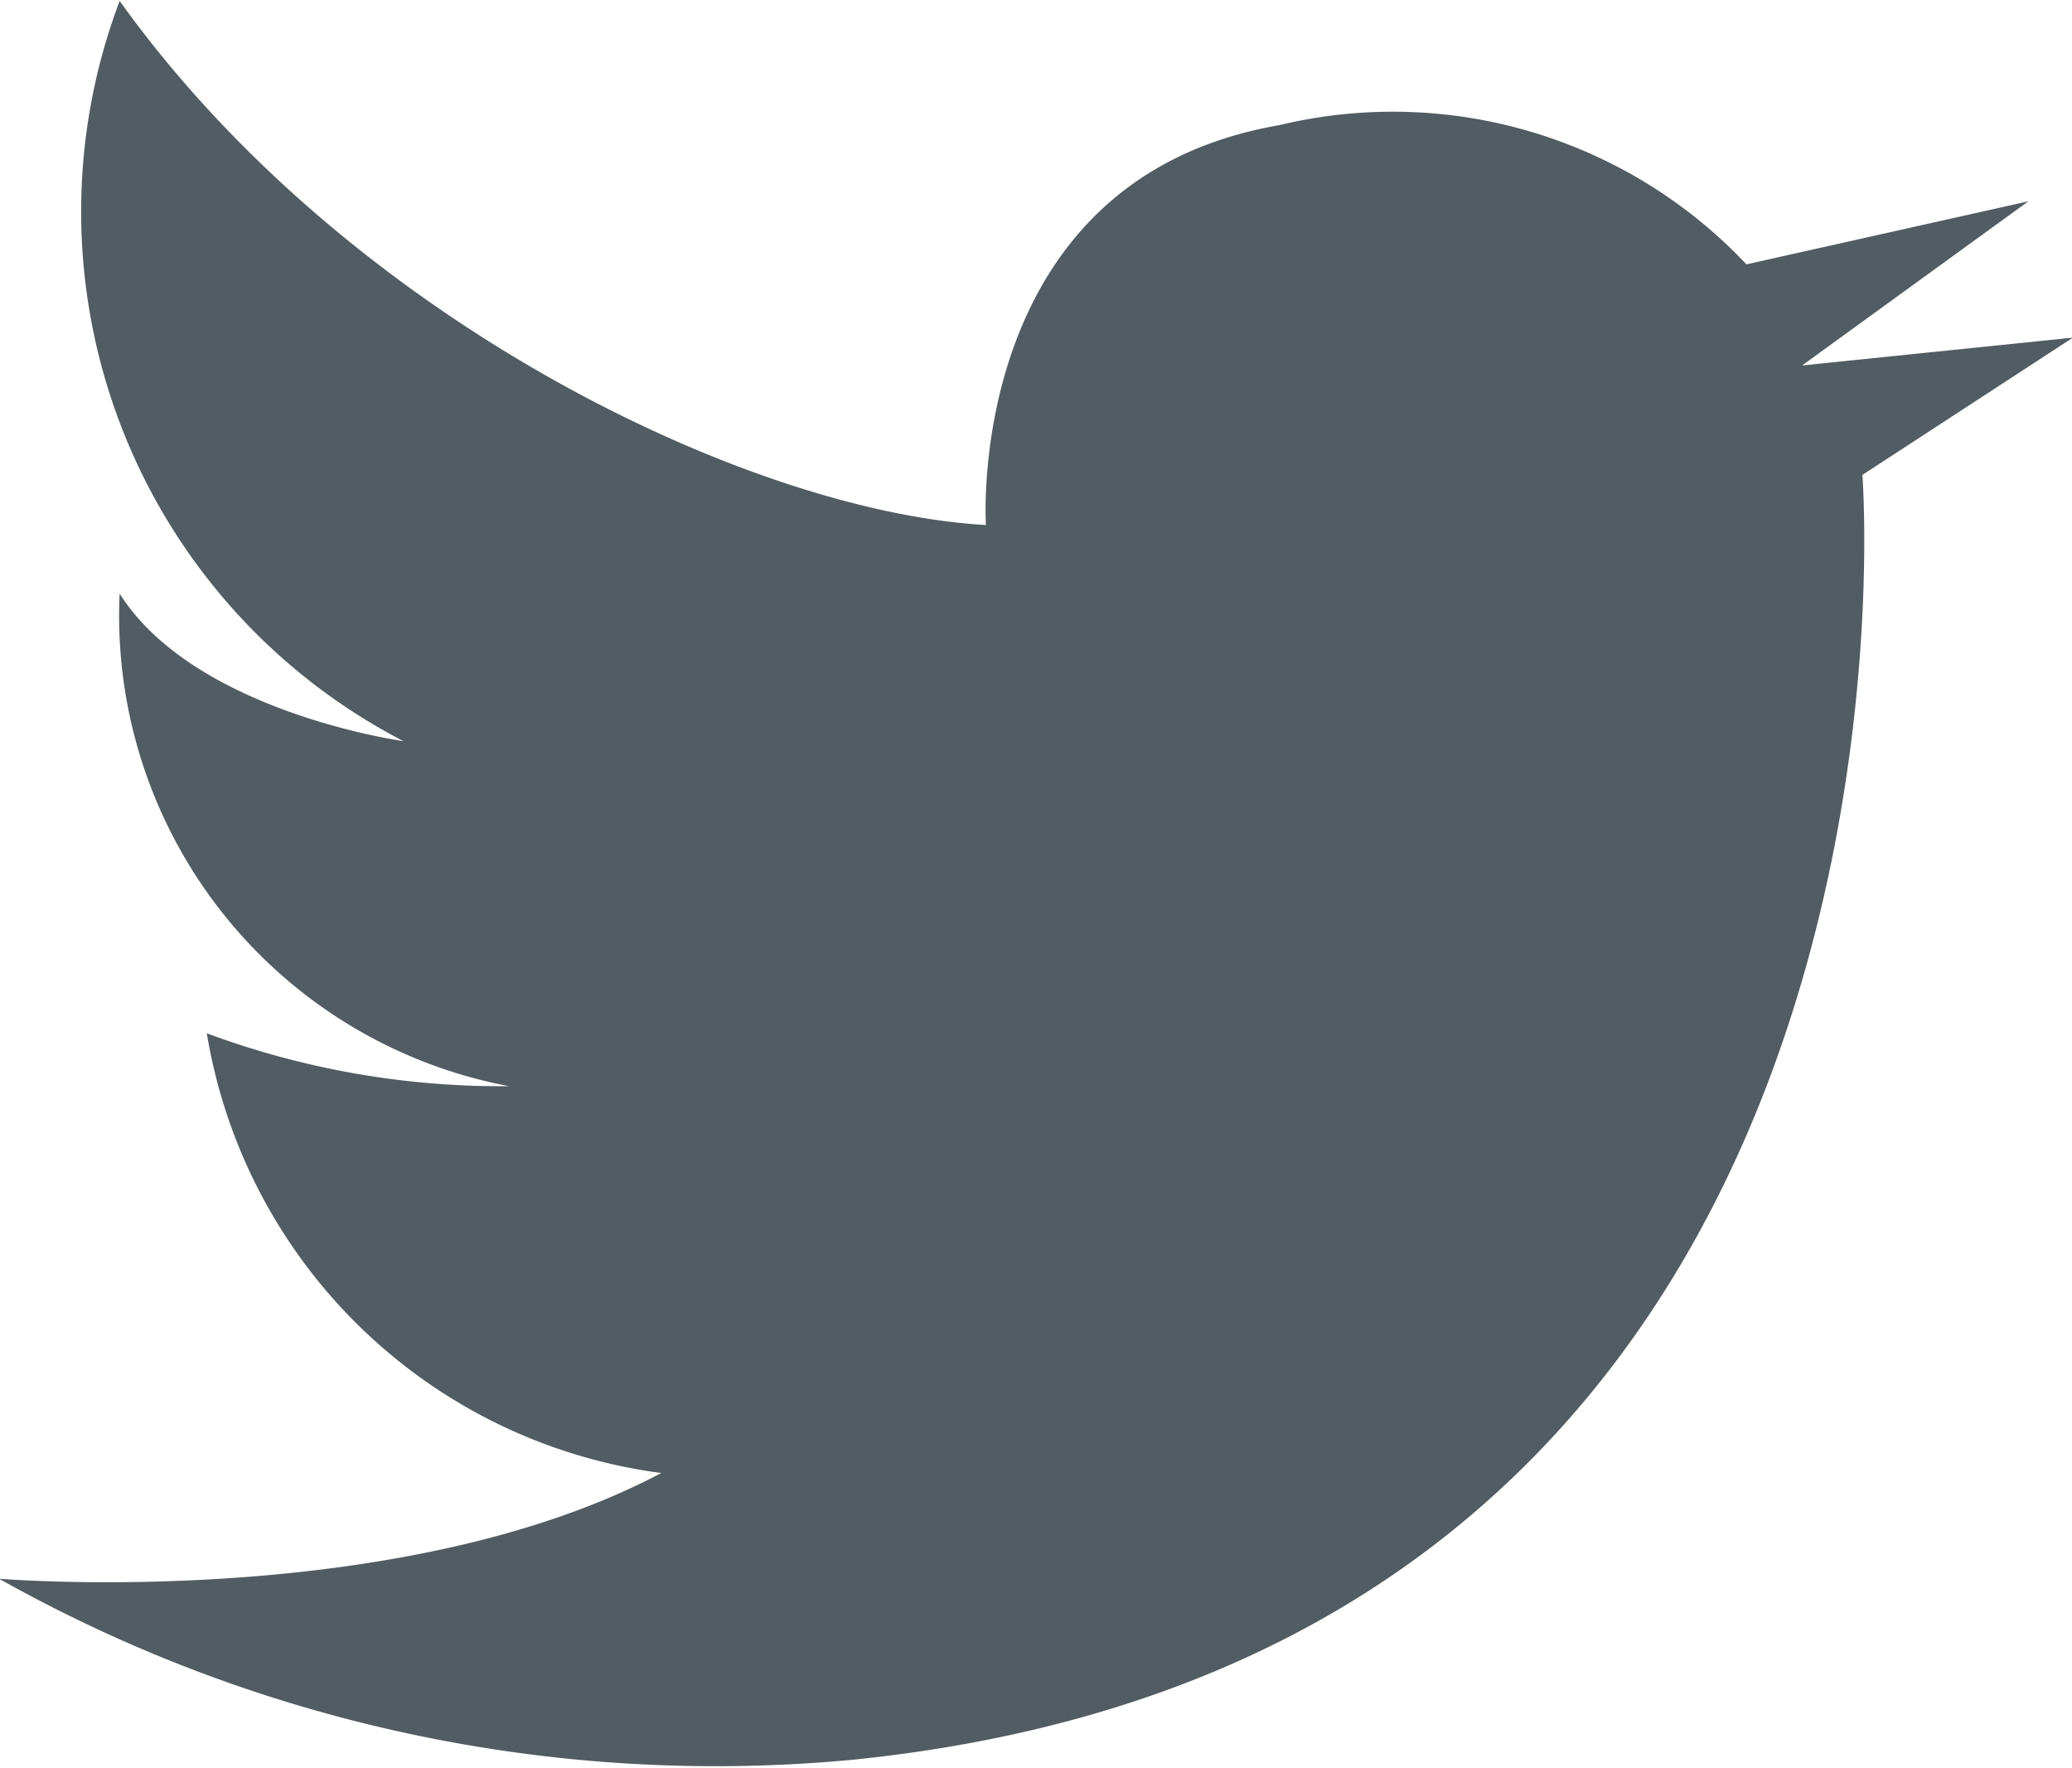 <svg xmlns="http://www.w3.org/2000/svg" width="22.34" height="19.06" viewBox="0 0 22.34 19.06">
  <defs>
    <style>
      .cls-1 {
        fill: #525c63;
        fill-rule: evenodd;
      }
    </style>
  </defs>
  <path id="ico_twitter.svg" class="cls-1" d="M1132.65,1098.16a15.773,15.773,0,0,1-9.22-1.95s4.31,0.36,7.14-1.14a5.719,5.719,0,0,1-4.9-4.74,9.112,9.112,0,0,0,3.26.57,5.16,5.16,0,0,1-4.2-5.31c0.81,1.28,3.06,1.59,3.06,1.59a6.426,6.426,0,0,1-3.06-7.98c2.48,3.46,6.81,5.51,9.34,5.65,0,0-.24-3.72,3.16-4.31a5.24,5.24,0,0,1,5.04,1.5l3.04-.68-2.44,1.77,2.92-.3-2.27,1.48S1144.51,1096.94,1132.65,1098.16Z" transform="translate(-1123.44 -1079.19)"/>
</svg>
